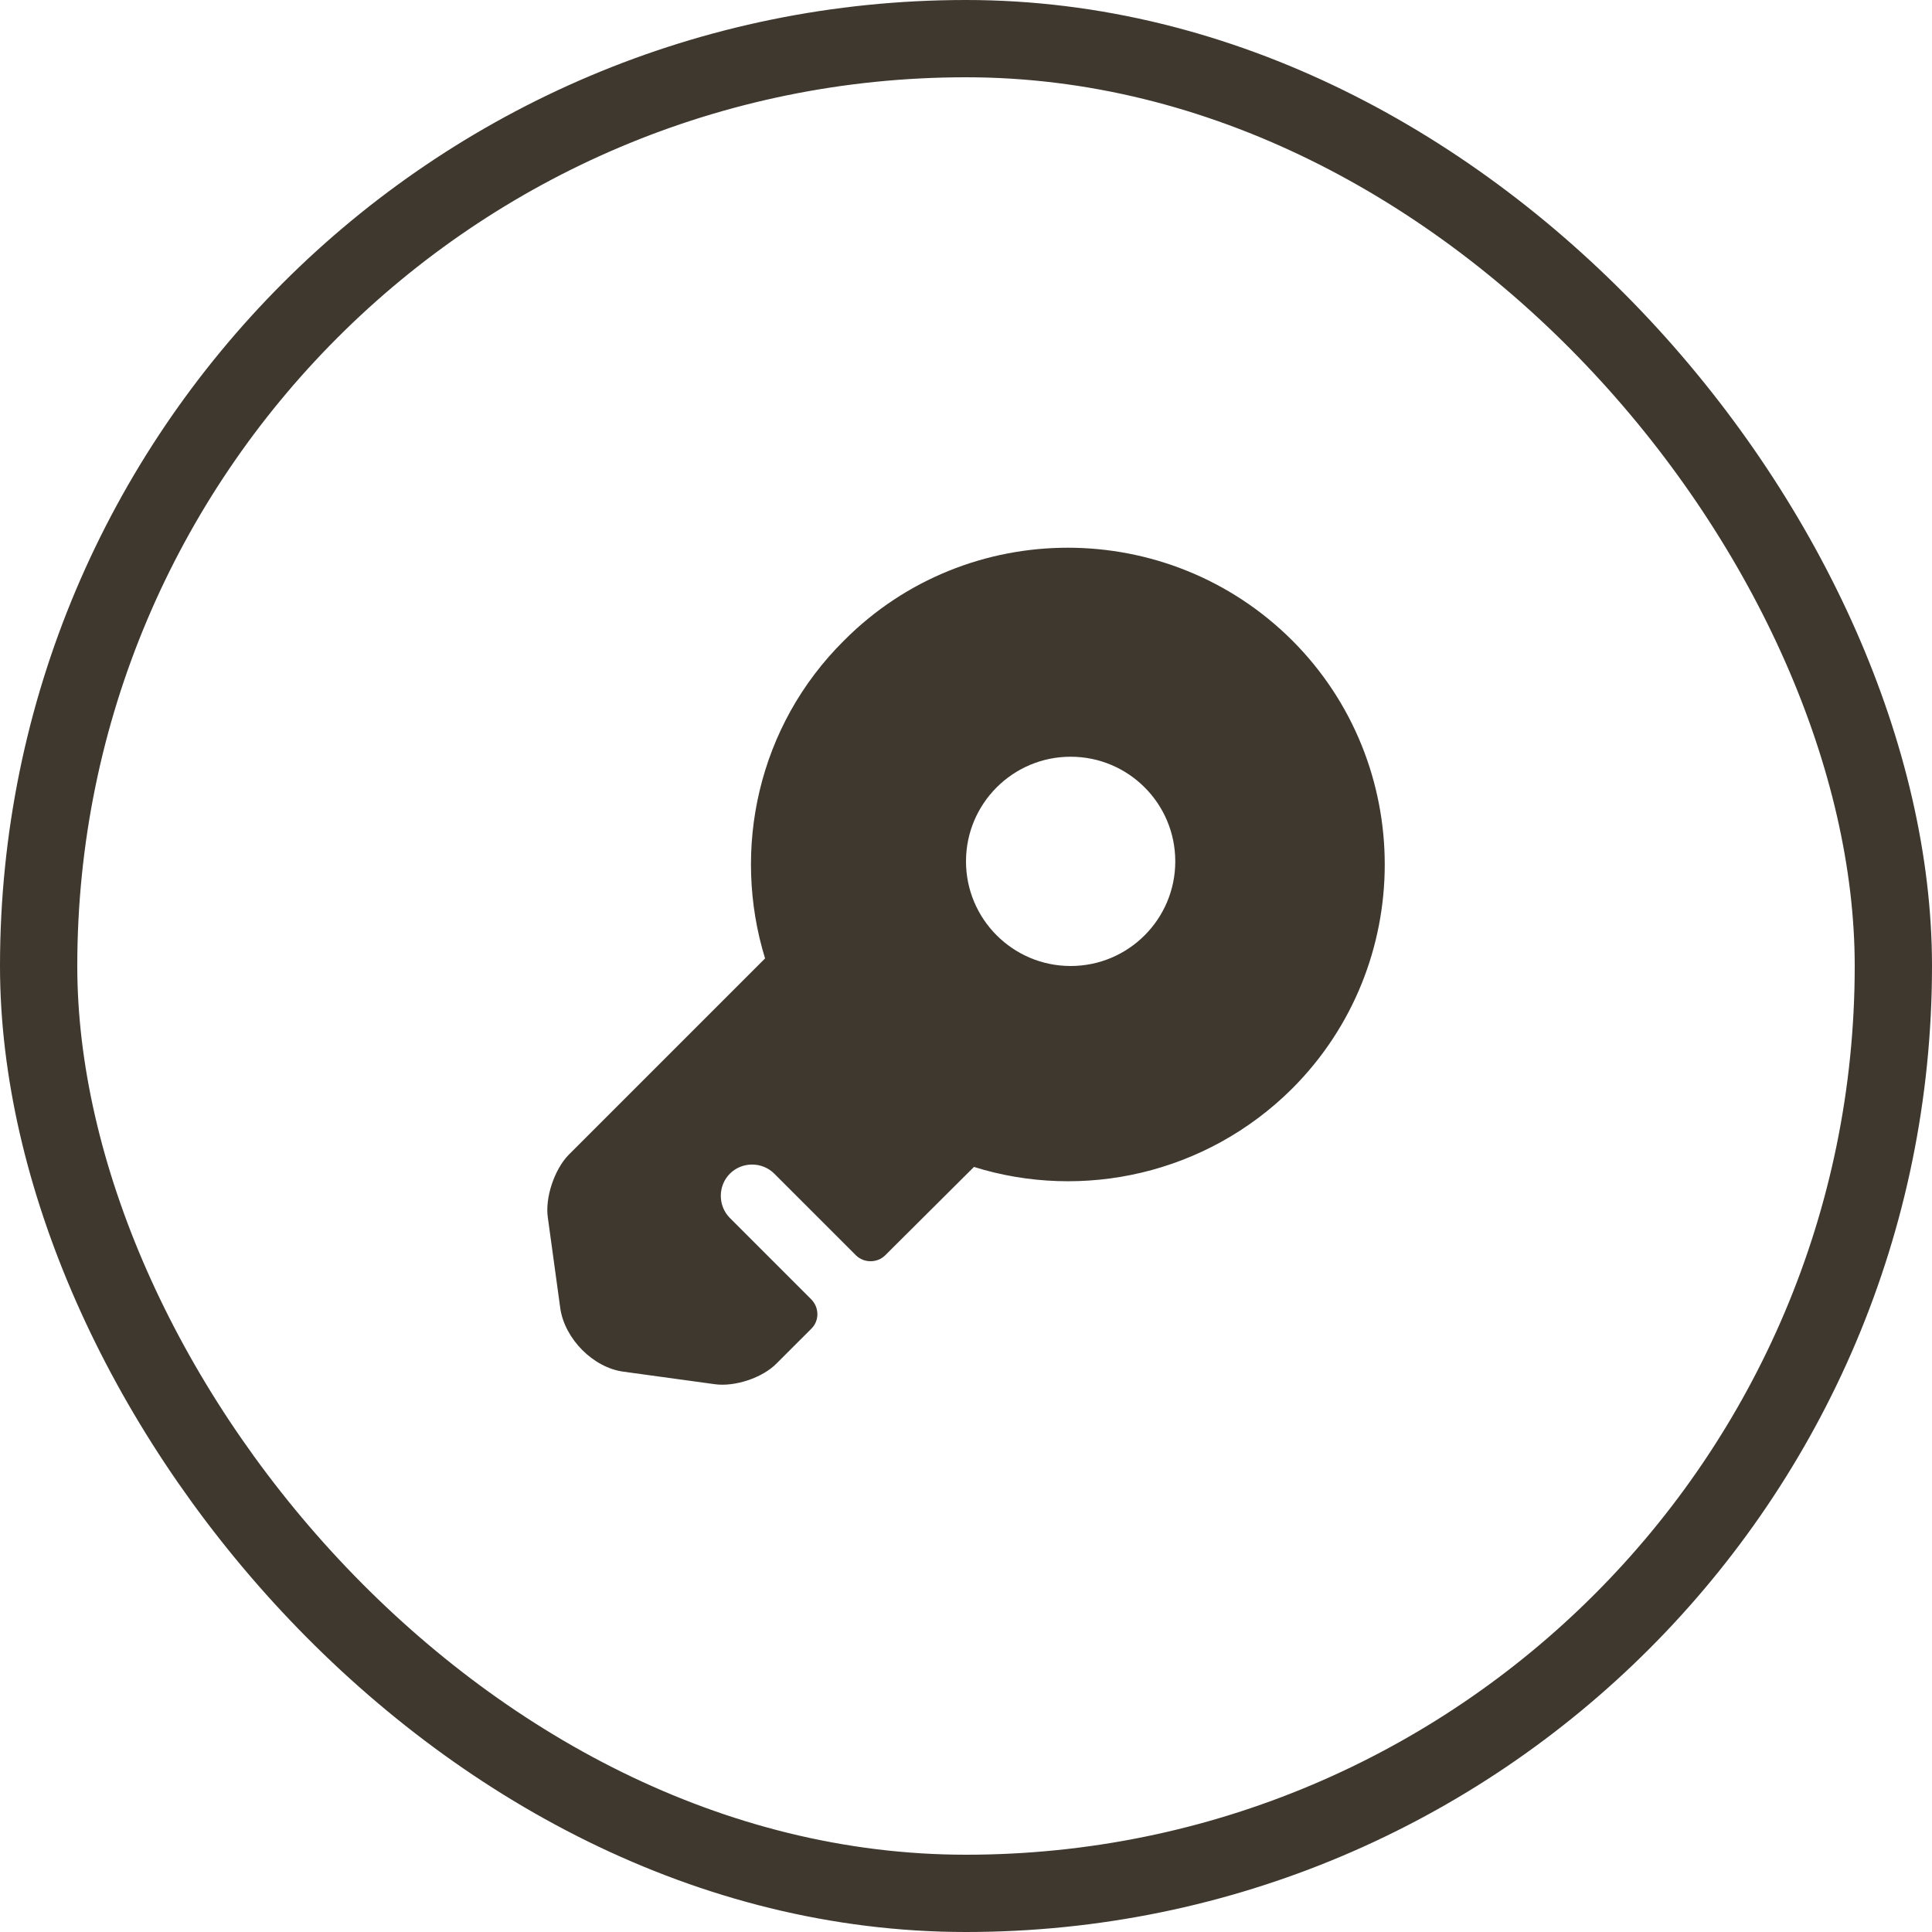 <?xml version="1.0" encoding="UTF-8"?> <svg xmlns="http://www.w3.org/2000/svg" width="25" height="25" viewBox="0 0 25 25" fill="none"><rect x="0.5" y="0.5" width="24" height="24" rx="12" stroke="#3E382F"></rect><path d="M16.72 8.286C15.116 6.688 12.516 6.688 10.924 8.286C9.803 9.396 9.467 10.994 9.9 12.402L7.354 14.948C7.176 15.133 7.051 15.495 7.089 15.755L7.251 16.936C7.311 17.326 7.674 17.695 8.064 17.749L9.245 17.911C9.505 17.949 9.868 17.83 10.052 17.64L10.496 17.196C10.604 17.093 10.604 16.92 10.496 16.812L9.445 15.761C9.288 15.604 9.288 15.344 9.445 15.187C9.602 15.03 9.862 15.03 10.019 15.187L11.075 16.243C11.178 16.346 11.352 16.346 11.455 16.243L12.603 15.1C14.006 15.539 15.604 15.197 16.72 14.087C18.318 12.489 18.318 9.884 16.72 8.286ZM13.854 12.5C13.107 12.5 12.5 11.893 12.5 11.146C12.5 10.398 13.107 9.792 13.854 9.792C14.602 9.792 15.208 10.398 15.208 11.146C15.208 11.893 14.602 12.5 13.854 12.5Z" fill="#3E382F"></path></svg> 